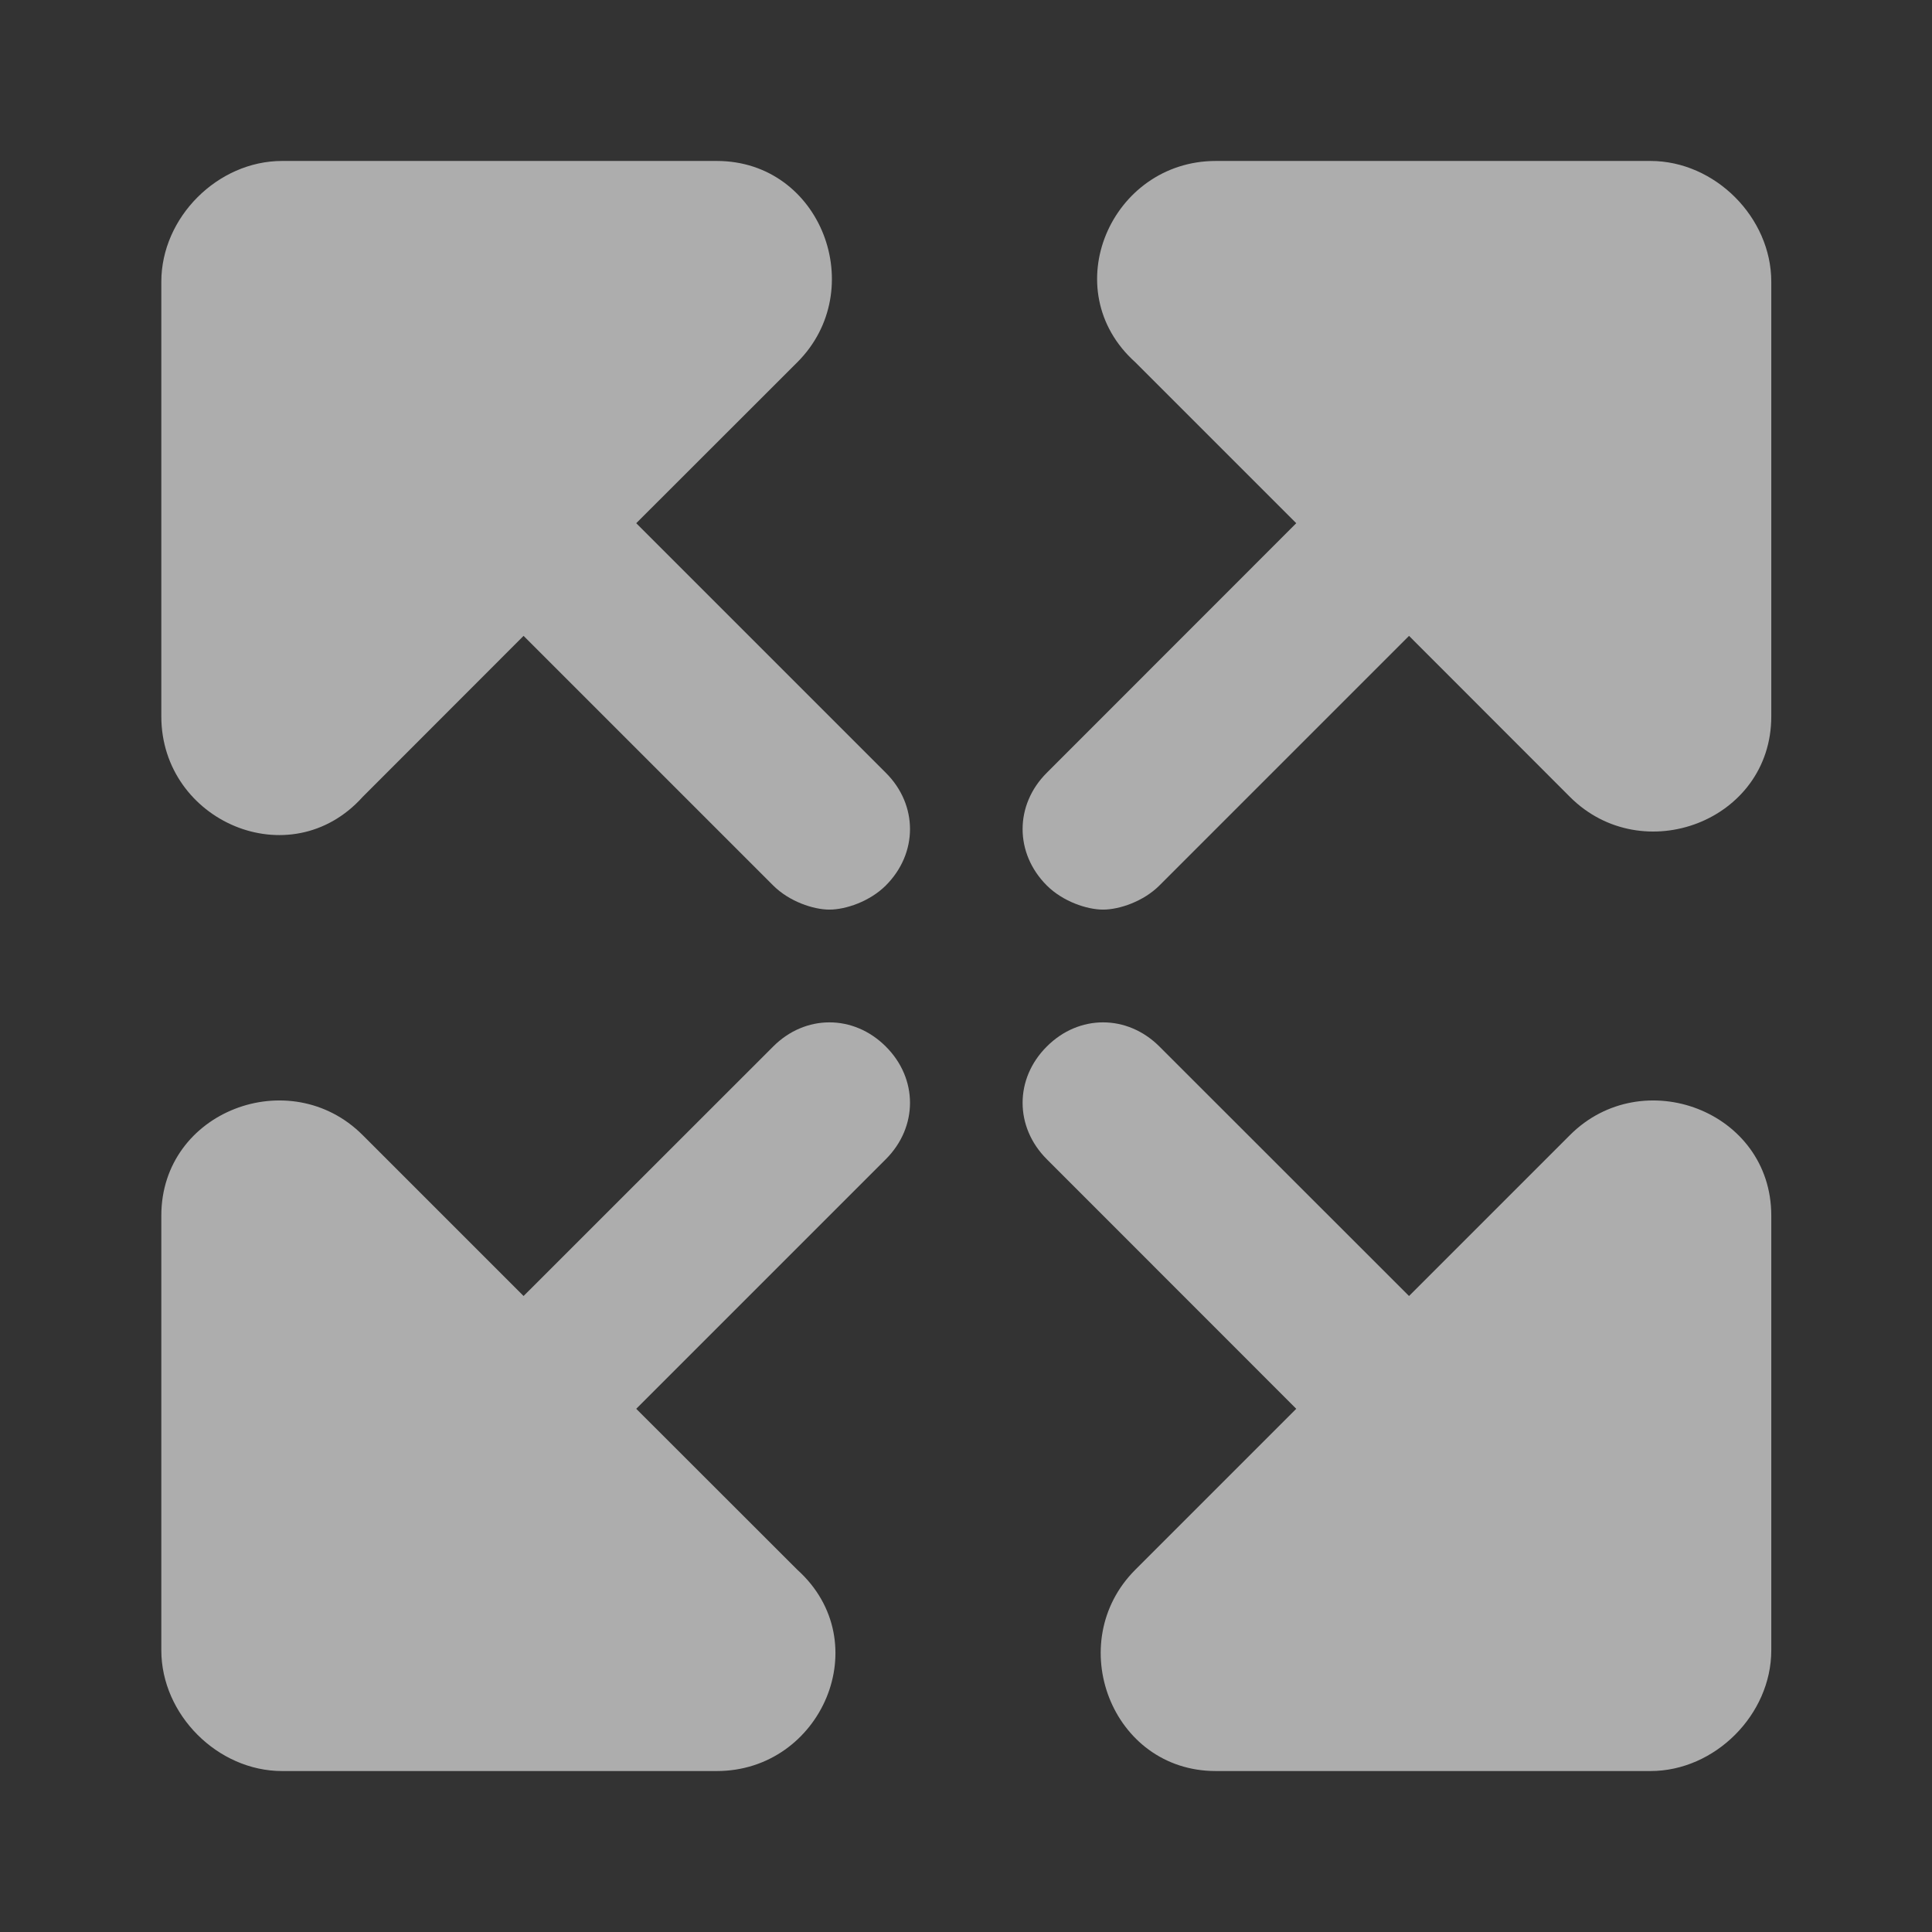 <svg width="16" height="16" viewBox="0 0 16 16" fill="none" xmlns="http://www.w3.org/2000/svg">
<rect x="0" y="0" width="16" height="16" fill="#333333" stroke="none"/>
<g opacity="0.6">
<path d="M13.669 1.333H10.069C9.202 1.333 8.735 2.4 9.402 3L10.735 4.333L8.669 6.4C8.402 6.666 8.402 7.066 8.669 7.333C8.802 7.466 9.002 7.533 9.135 7.533C9.269 7.533 9.469 7.466 9.602 7.333L11.669 5.266L13.002 6.6C13.602 7.2 14.669 6.8 14.669 5.933V2.333C14.669 1.8 14.202 1.333 13.669 1.333Z" fill="white"/>
<path d="M13.002 9.4L11.669 10.733L9.602 8.667C9.335 8.4 8.935 8.4 8.669 8.667C8.402 8.933 8.402 9.333 8.669 9.6L10.735 11.667L9.402 13C8.802 13.6 9.202 14.667 10.069 14.667H13.669C14.202 14.667 14.669 14.2 14.669 13.667V10.067C14.669 9.2 13.602 8.8 13.002 9.4Z" fill="white"/>
<path d="M6.403 8.667L4.336 10.733L3.003 9.4C2.403 8.8 1.336 9.2 1.336 10.067V13.667C1.336 14.2 1.803 14.667 2.336 14.667H5.936C6.803 14.667 7.269 13.6 6.603 13L5.269 11.667L7.336 9.6C7.603 9.333 7.603 8.933 7.336 8.667C7.069 8.4 6.669 8.4 6.403 8.667Z" fill="white"/>
<path d="M5.269 4.333L6.603 3C7.203 2.4 6.803 1.333 5.936 1.333H2.336C1.803 1.333 1.336 1.8 1.336 2.333V5.933C1.336 6.8 2.403 7.266 3.003 6.6L4.336 5.266L6.403 7.333C6.536 7.466 6.736 7.533 6.869 7.533C7.003 7.533 7.203 7.466 7.336 7.333C7.603 7.066 7.603 6.666 7.336 6.4L5.269 4.333Z" fill="white"/>
</g>
</svg>

